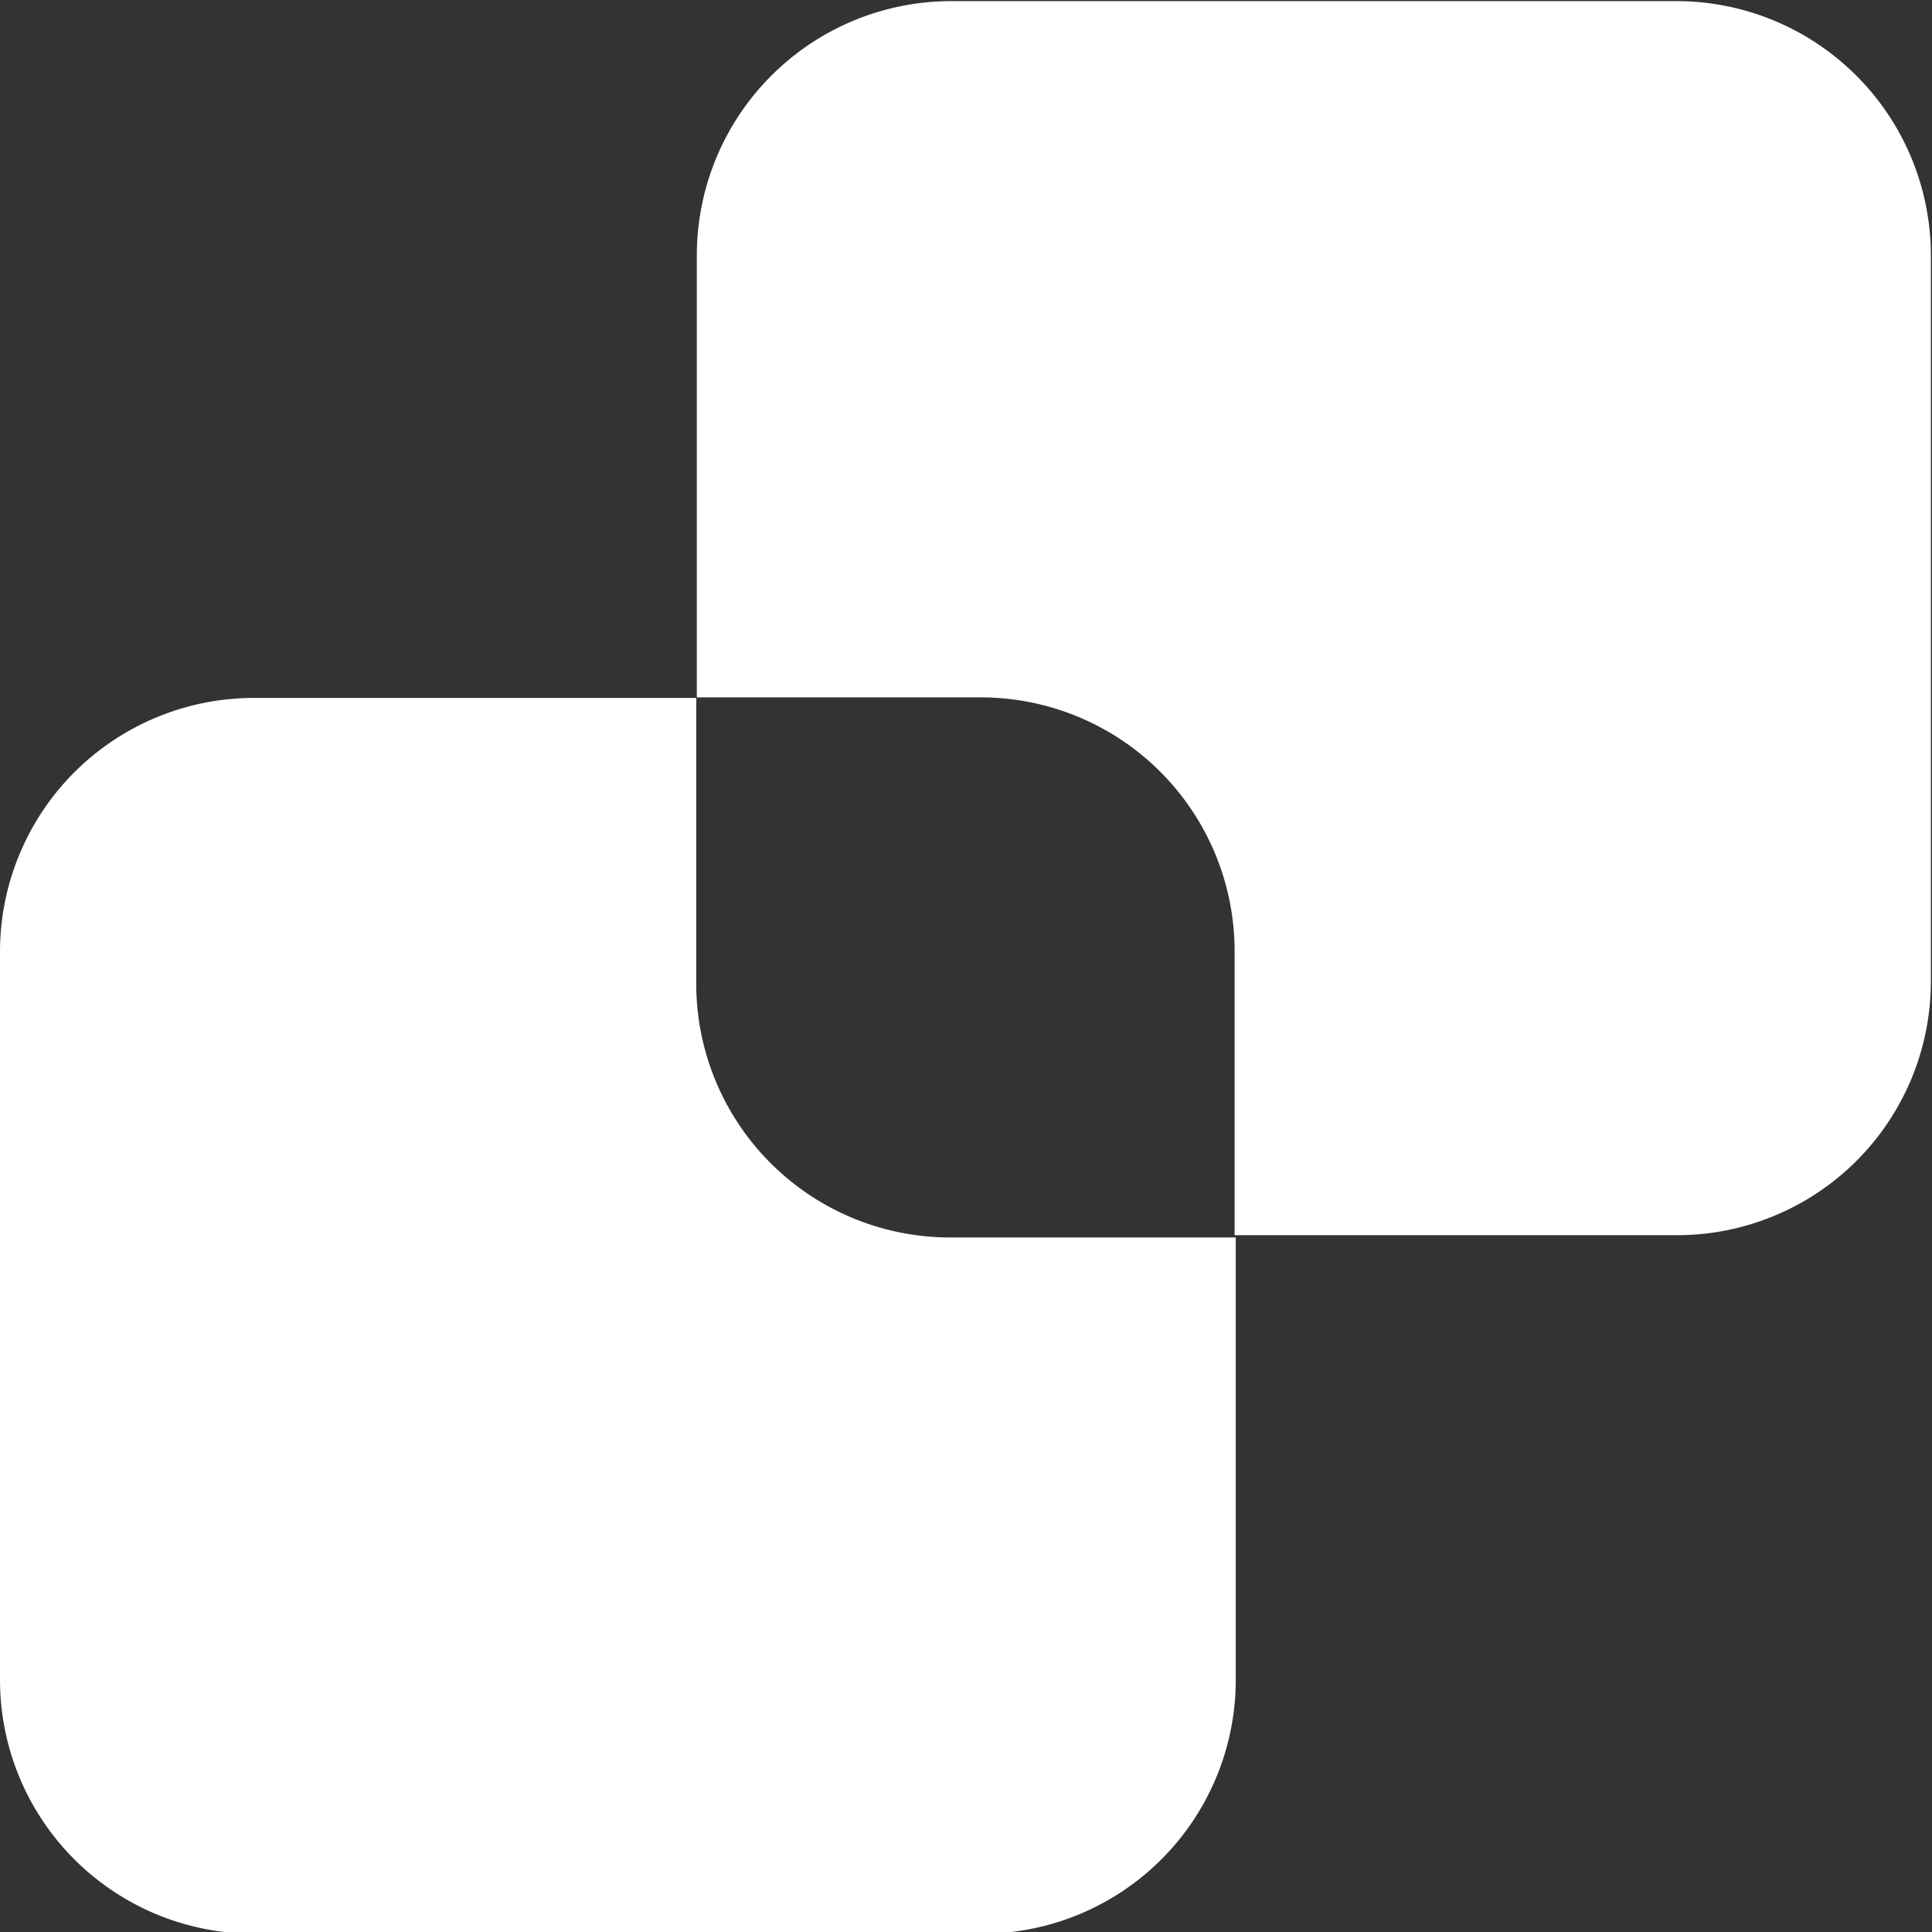 <svg id="图层_1" data-name="图层 1" xmlns="http://www.w3.org/2000/svg" viewBox="0 0 34.02 34.02"><rect x="0" y="0" width="34.02" height="34.02" fill="#333333" stroke="none"/><defs><style>.cls-1{fill:#fff;}</style></defs><title>faico04h</title><path class="cls-1" d="M500.52,388.27v-5h-7.79a4.47,4.47,0,0,0-4.47,4.47v12.82a4.47,4.47,0,0,0,4.47,4.47h12.82a4.47,4.47,0,0,0,4.47-4.47v-7.79h-5A4.47,4.47,0,0,1,500.52,388.27ZM517.81,371H505a4.48,4.48,0,0,0-4.47,4.48v7.78h5a4.47,4.47,0,0,1,4.47,4.47v5h7.79a4.47,4.47,0,0,0,4.47-4.47V375.46A4.48,4.48,0,0,0,517.81,371Z" transform="translate(-488.26 -370.98)"/></svg>
